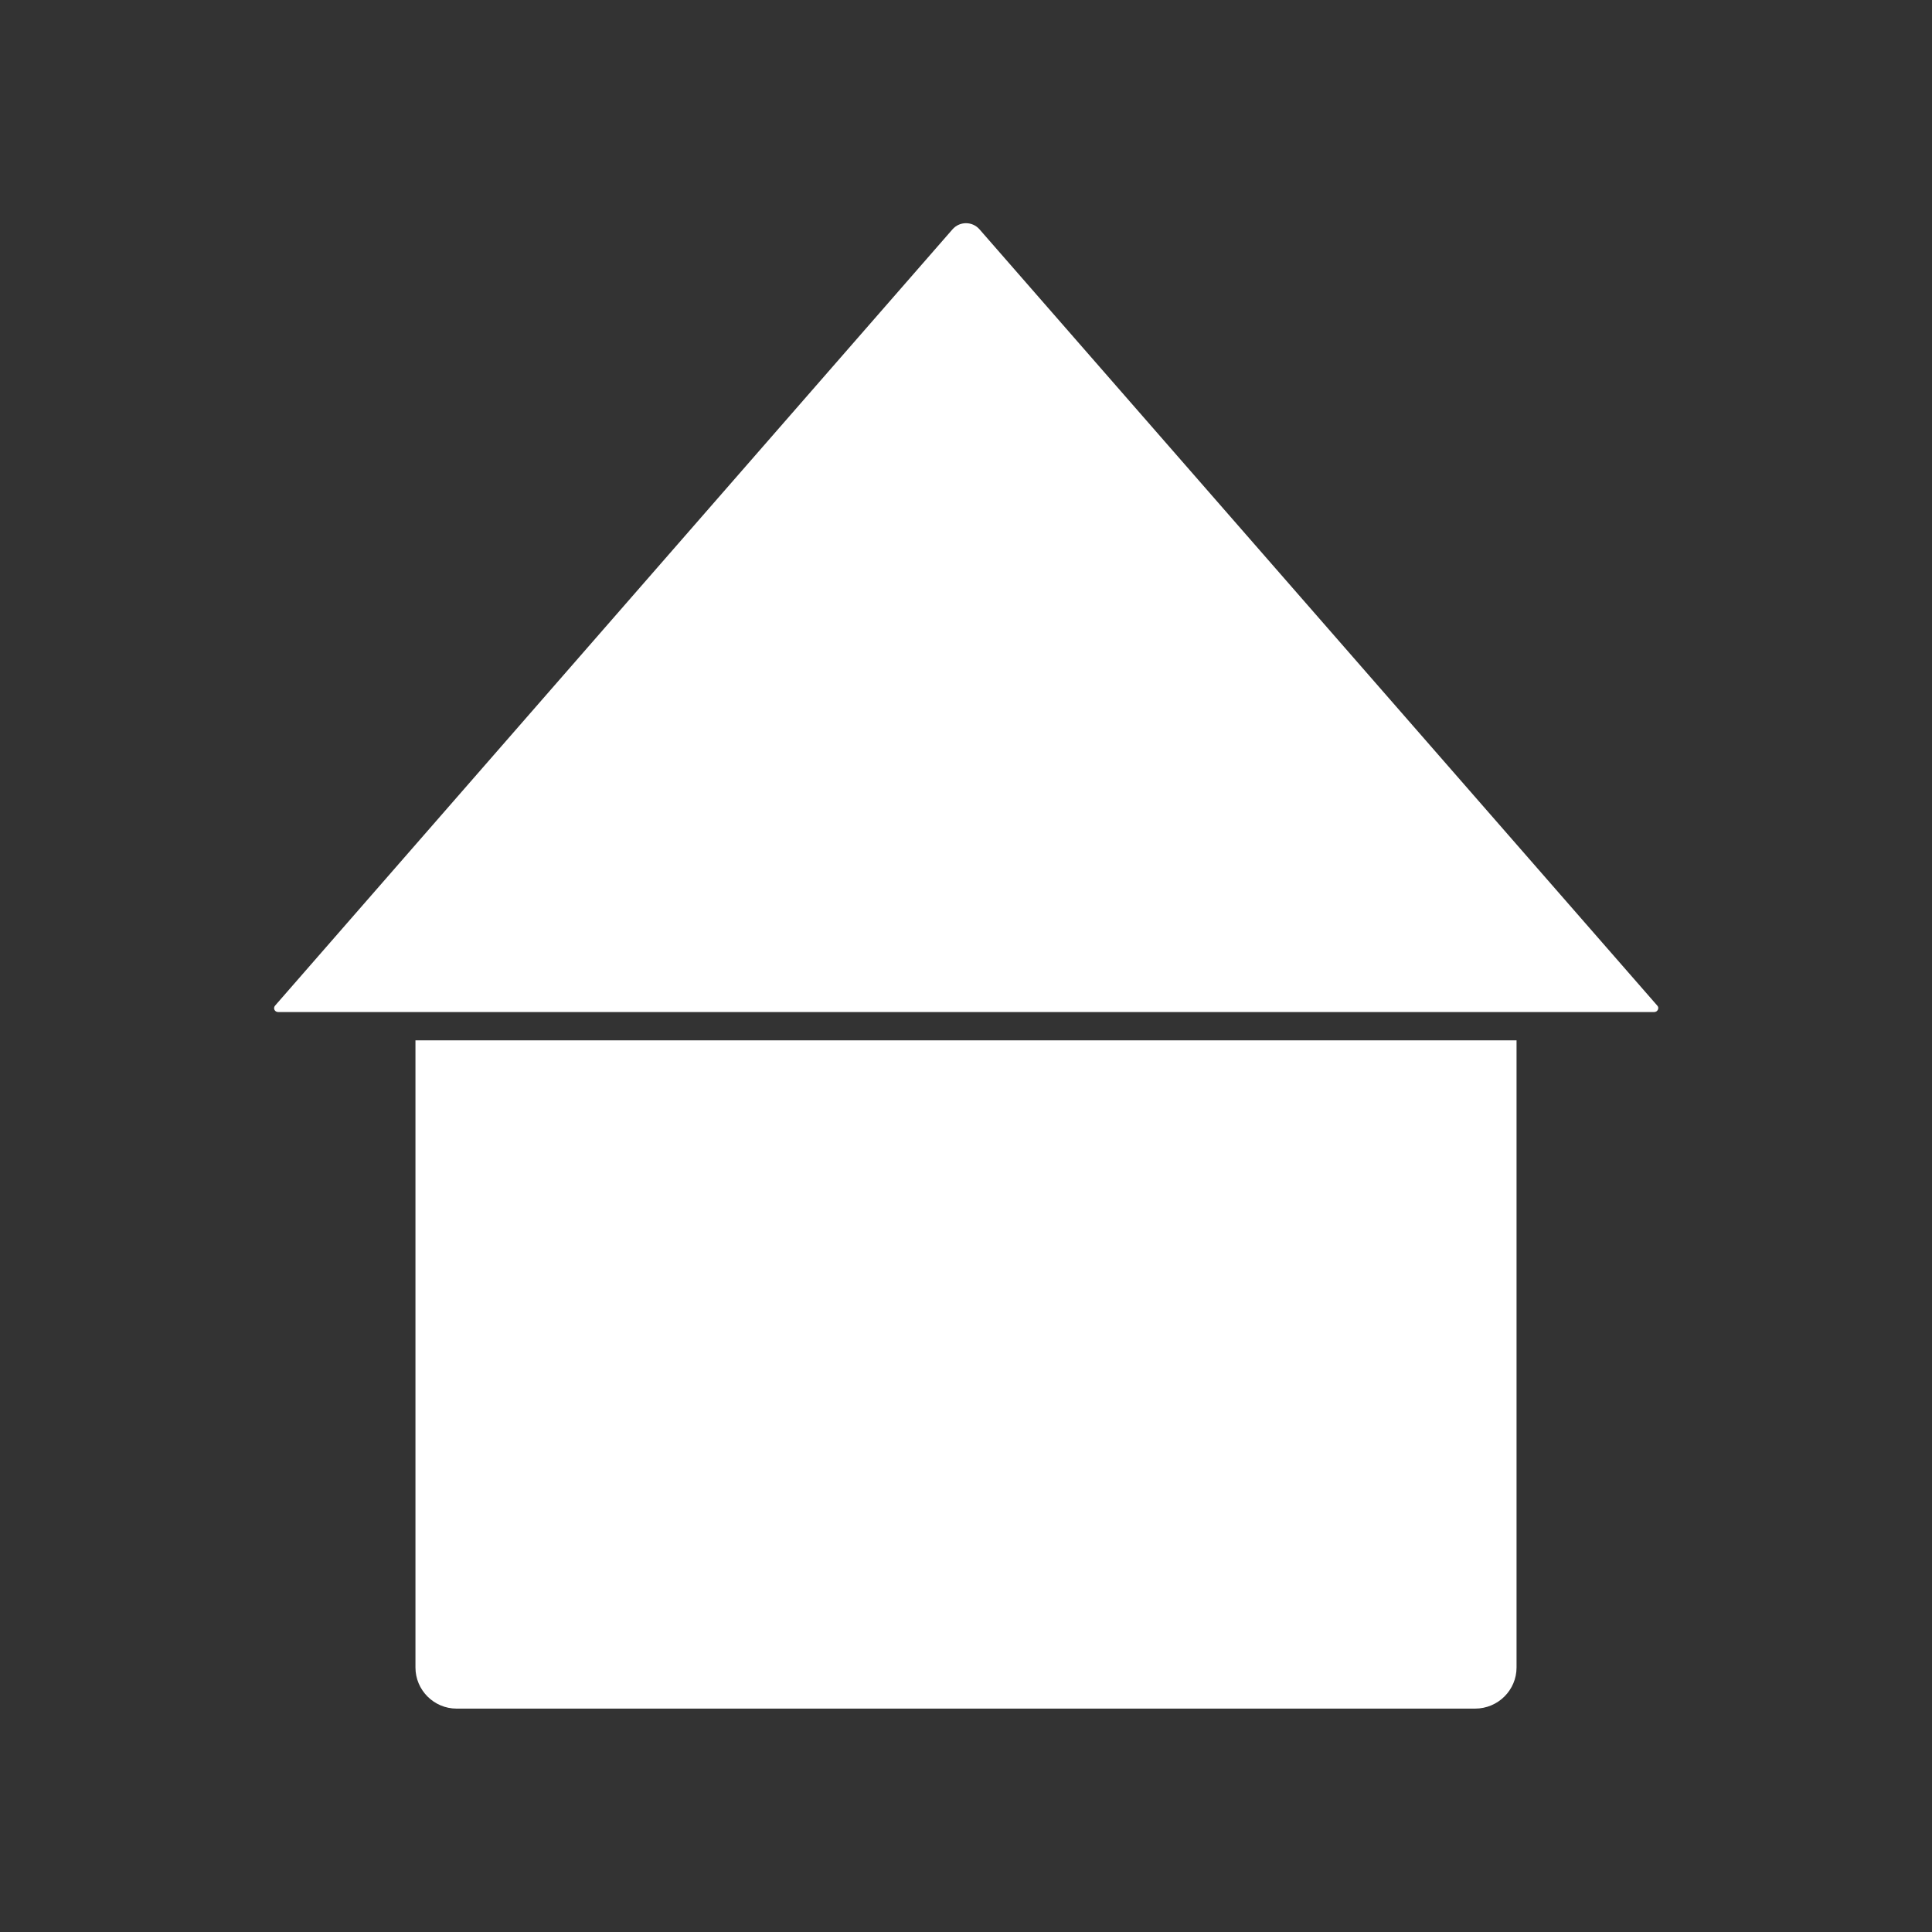 <?xml version="1.0" encoding="utf-8"?>
<!-- Generator: Adobe Illustrator 25.2.0, SVG Export Plug-In . SVG Version: 6.00 Build 0)  -->
<svg version="1.1" id="Layer_1" xmlns="http://www.w3.org/2000/svg" xmlns:xlink="http://www.w3.org/1999/xlink" x="0px" y="0px"
	 viewBox="0 0 512 512" style="enable-background:new 0 0 512 512;" xml:space="preserve">
<rect x="0" y="0" width="512" height="512" fill="#333333" stroke="none"/>
<style type="text/css">
	.st0{fill:#FFFFFF;}
</style>
<g>
	<g>
		<path class="st0" d="M252.4,60.8L72.9,266.5c-0.6,0.7-0.1,1.7,0.8,1.7h59.9h268.3h36.5c0.9,0,1.4-1.1,0.8-1.7L259.6,60.8
			C257.7,58.6,254.3,58.6,252.4,60.8z"/>
	</g>
	<g>
		<path class="st0" d="M401.9,275.7v166.2c0,6-4.9,10.9-11,10.9H121c-6,0-10.9-4.9-10.9-10.9V275.7H401.9z"/>
	</g>
</g>
</svg>
